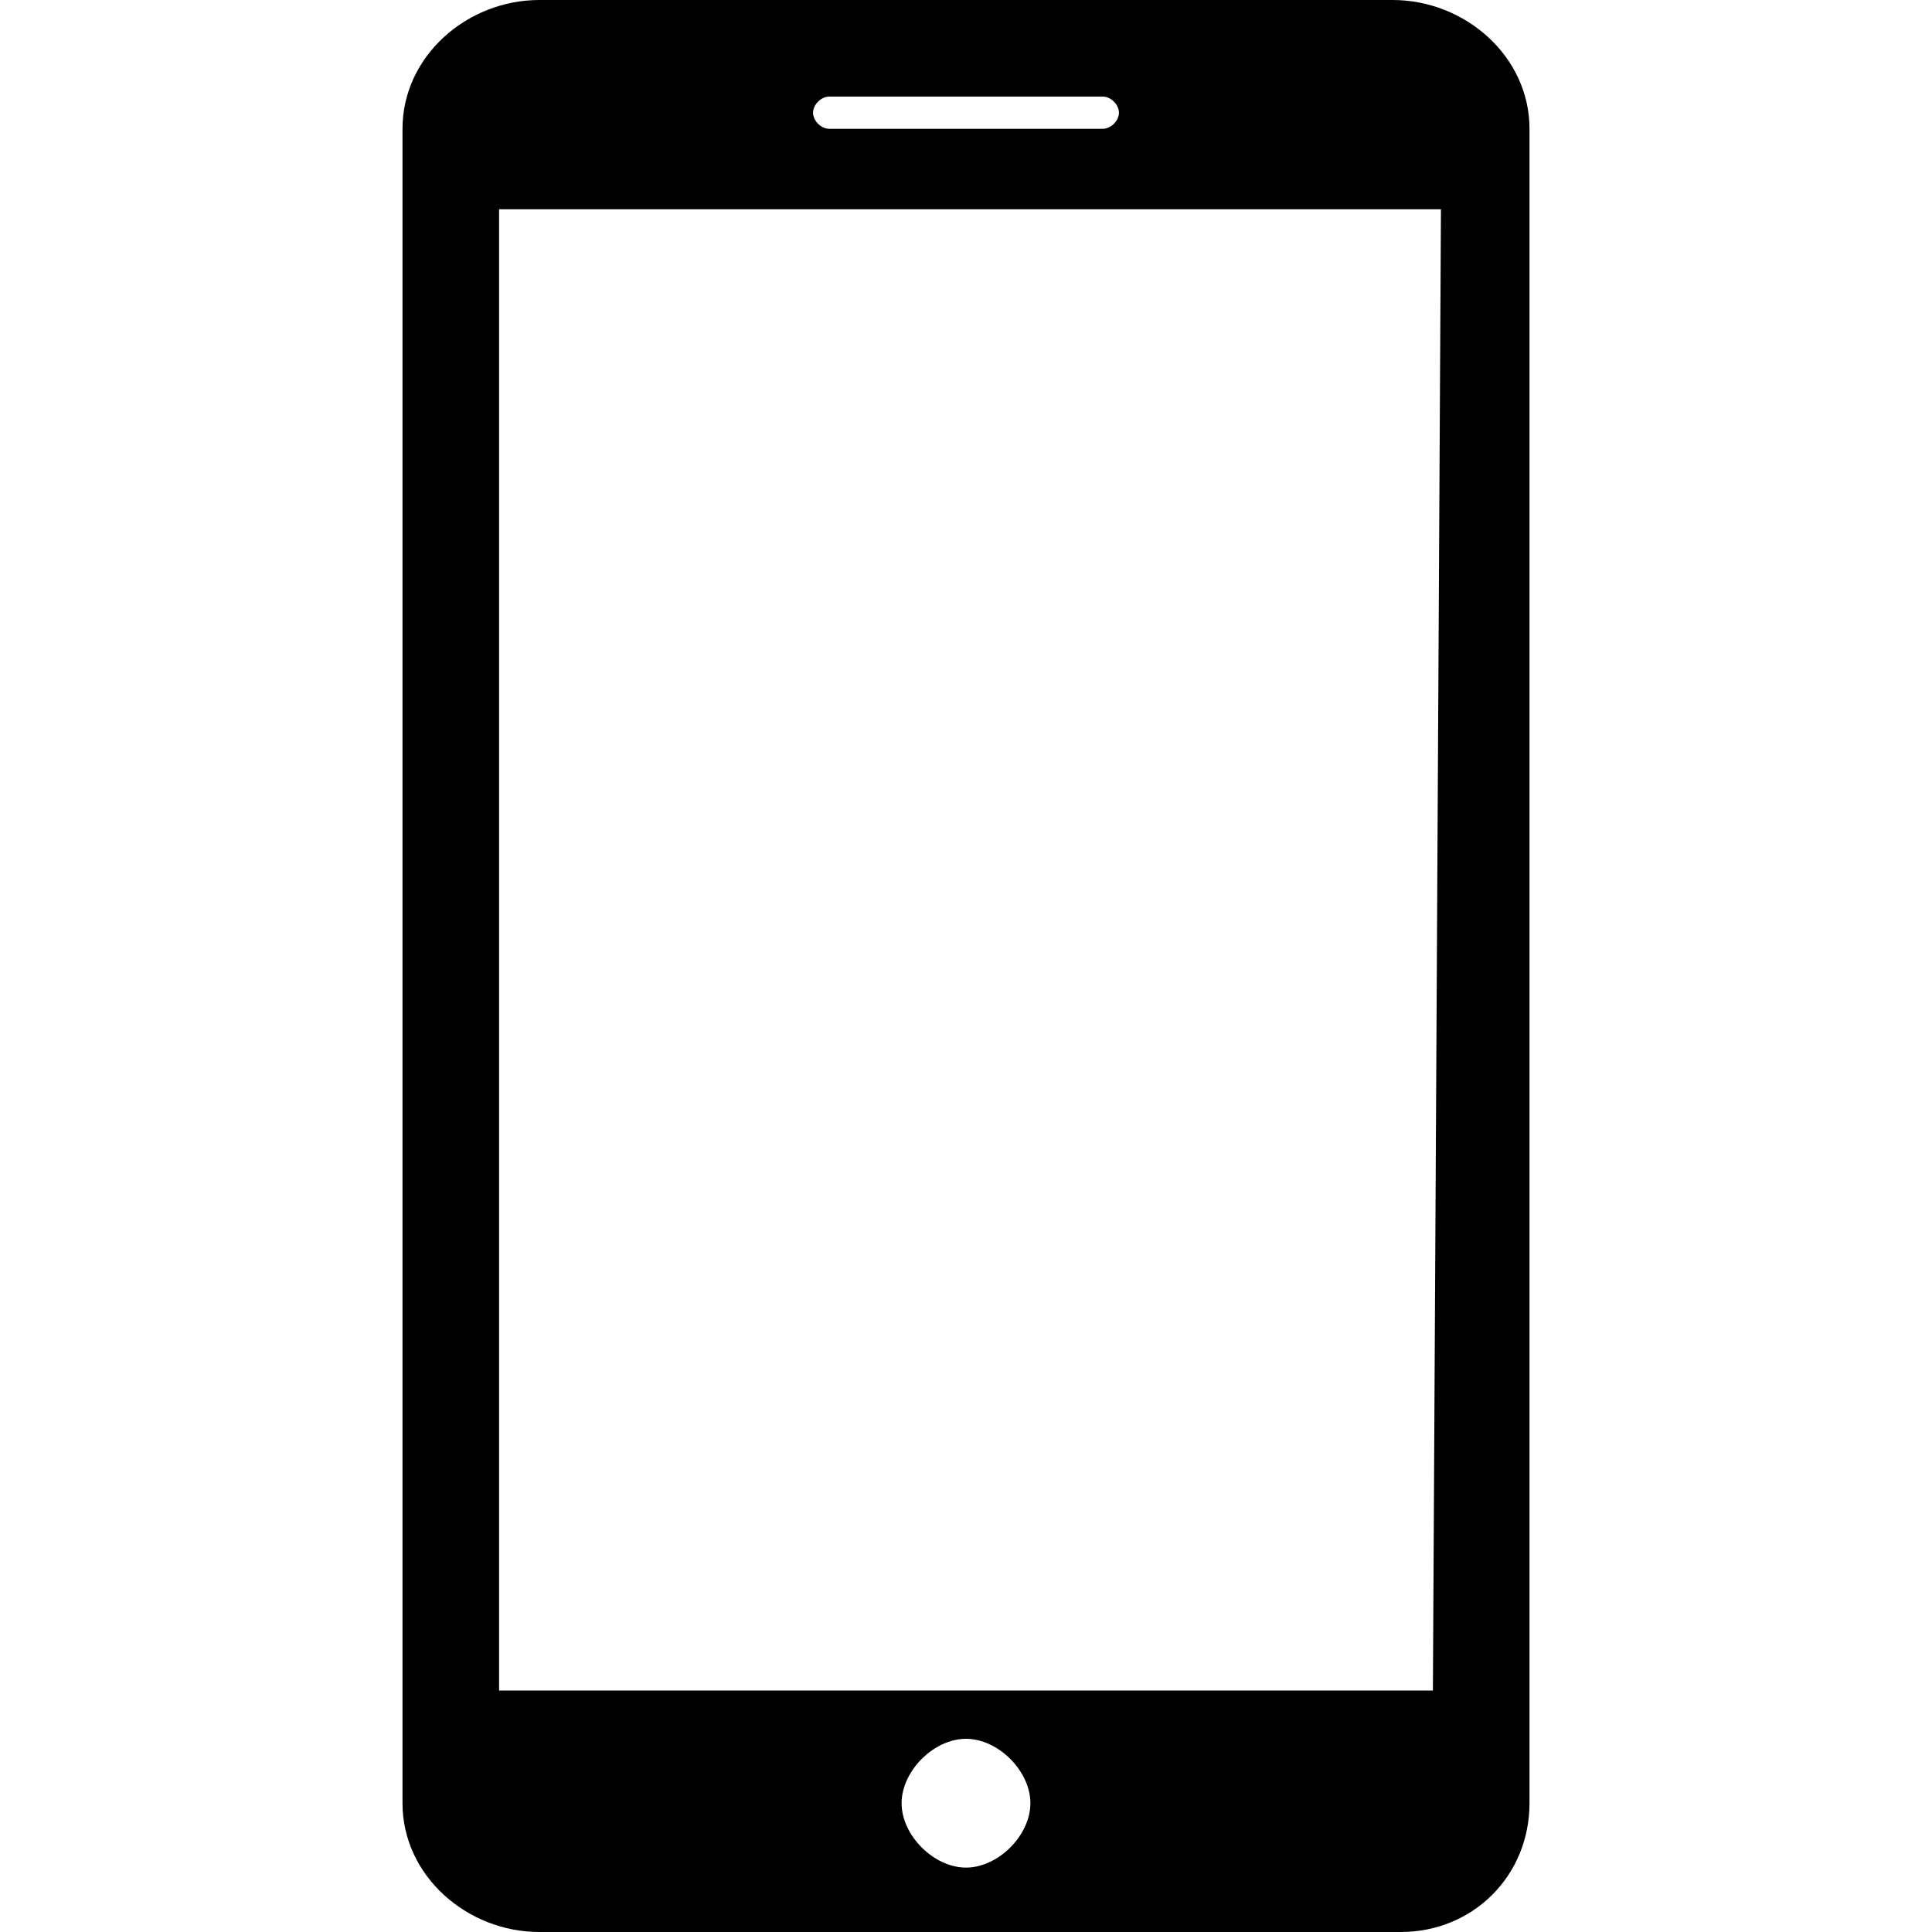 <svg xmlns="http://www.w3.org/2000/svg" xmlns:xlink="http://www.w3.org/1999/xlink" x="0px" y="0px" viewBox="0 0 24 24" xml:space="preserve" class="icon">
    <title>Mobile Icon</title>
    <g><path d="M17.3,0H6.7C5.8,0,5,0.7,5,1.6v20.8C5,23.3,5.8,24,6.7,24h10.7c0.9,0,1.6-0.7,1.6-1.6V1.6C19,0.7,18.2,0,17.3,0z M10.3,1.2	h3.4c0.1,0,0.2,0.1,0.2,0.2c0,0.1-0.1,0.2-0.2,0.2h-3.4c-0.1,0-0.2-0.1-0.2-0.2C10.1,1.3,10.2,1.2,10.3,1.2z M12,23.2	c-0.4,0-0.8-0.4-0.8-0.8c0-0.4,0.4-0.8,0.8-0.8c0.4,0,0.8,0.4,0.8,0.8c0,0,0,0,0,0C12.8,22.8,12.4,23.2,12,23.2	C12,23.2,12,23.2,12,23.2z M17.8,21H6.2V2.6h11.7L17.8,21z"/></g>
</svg>